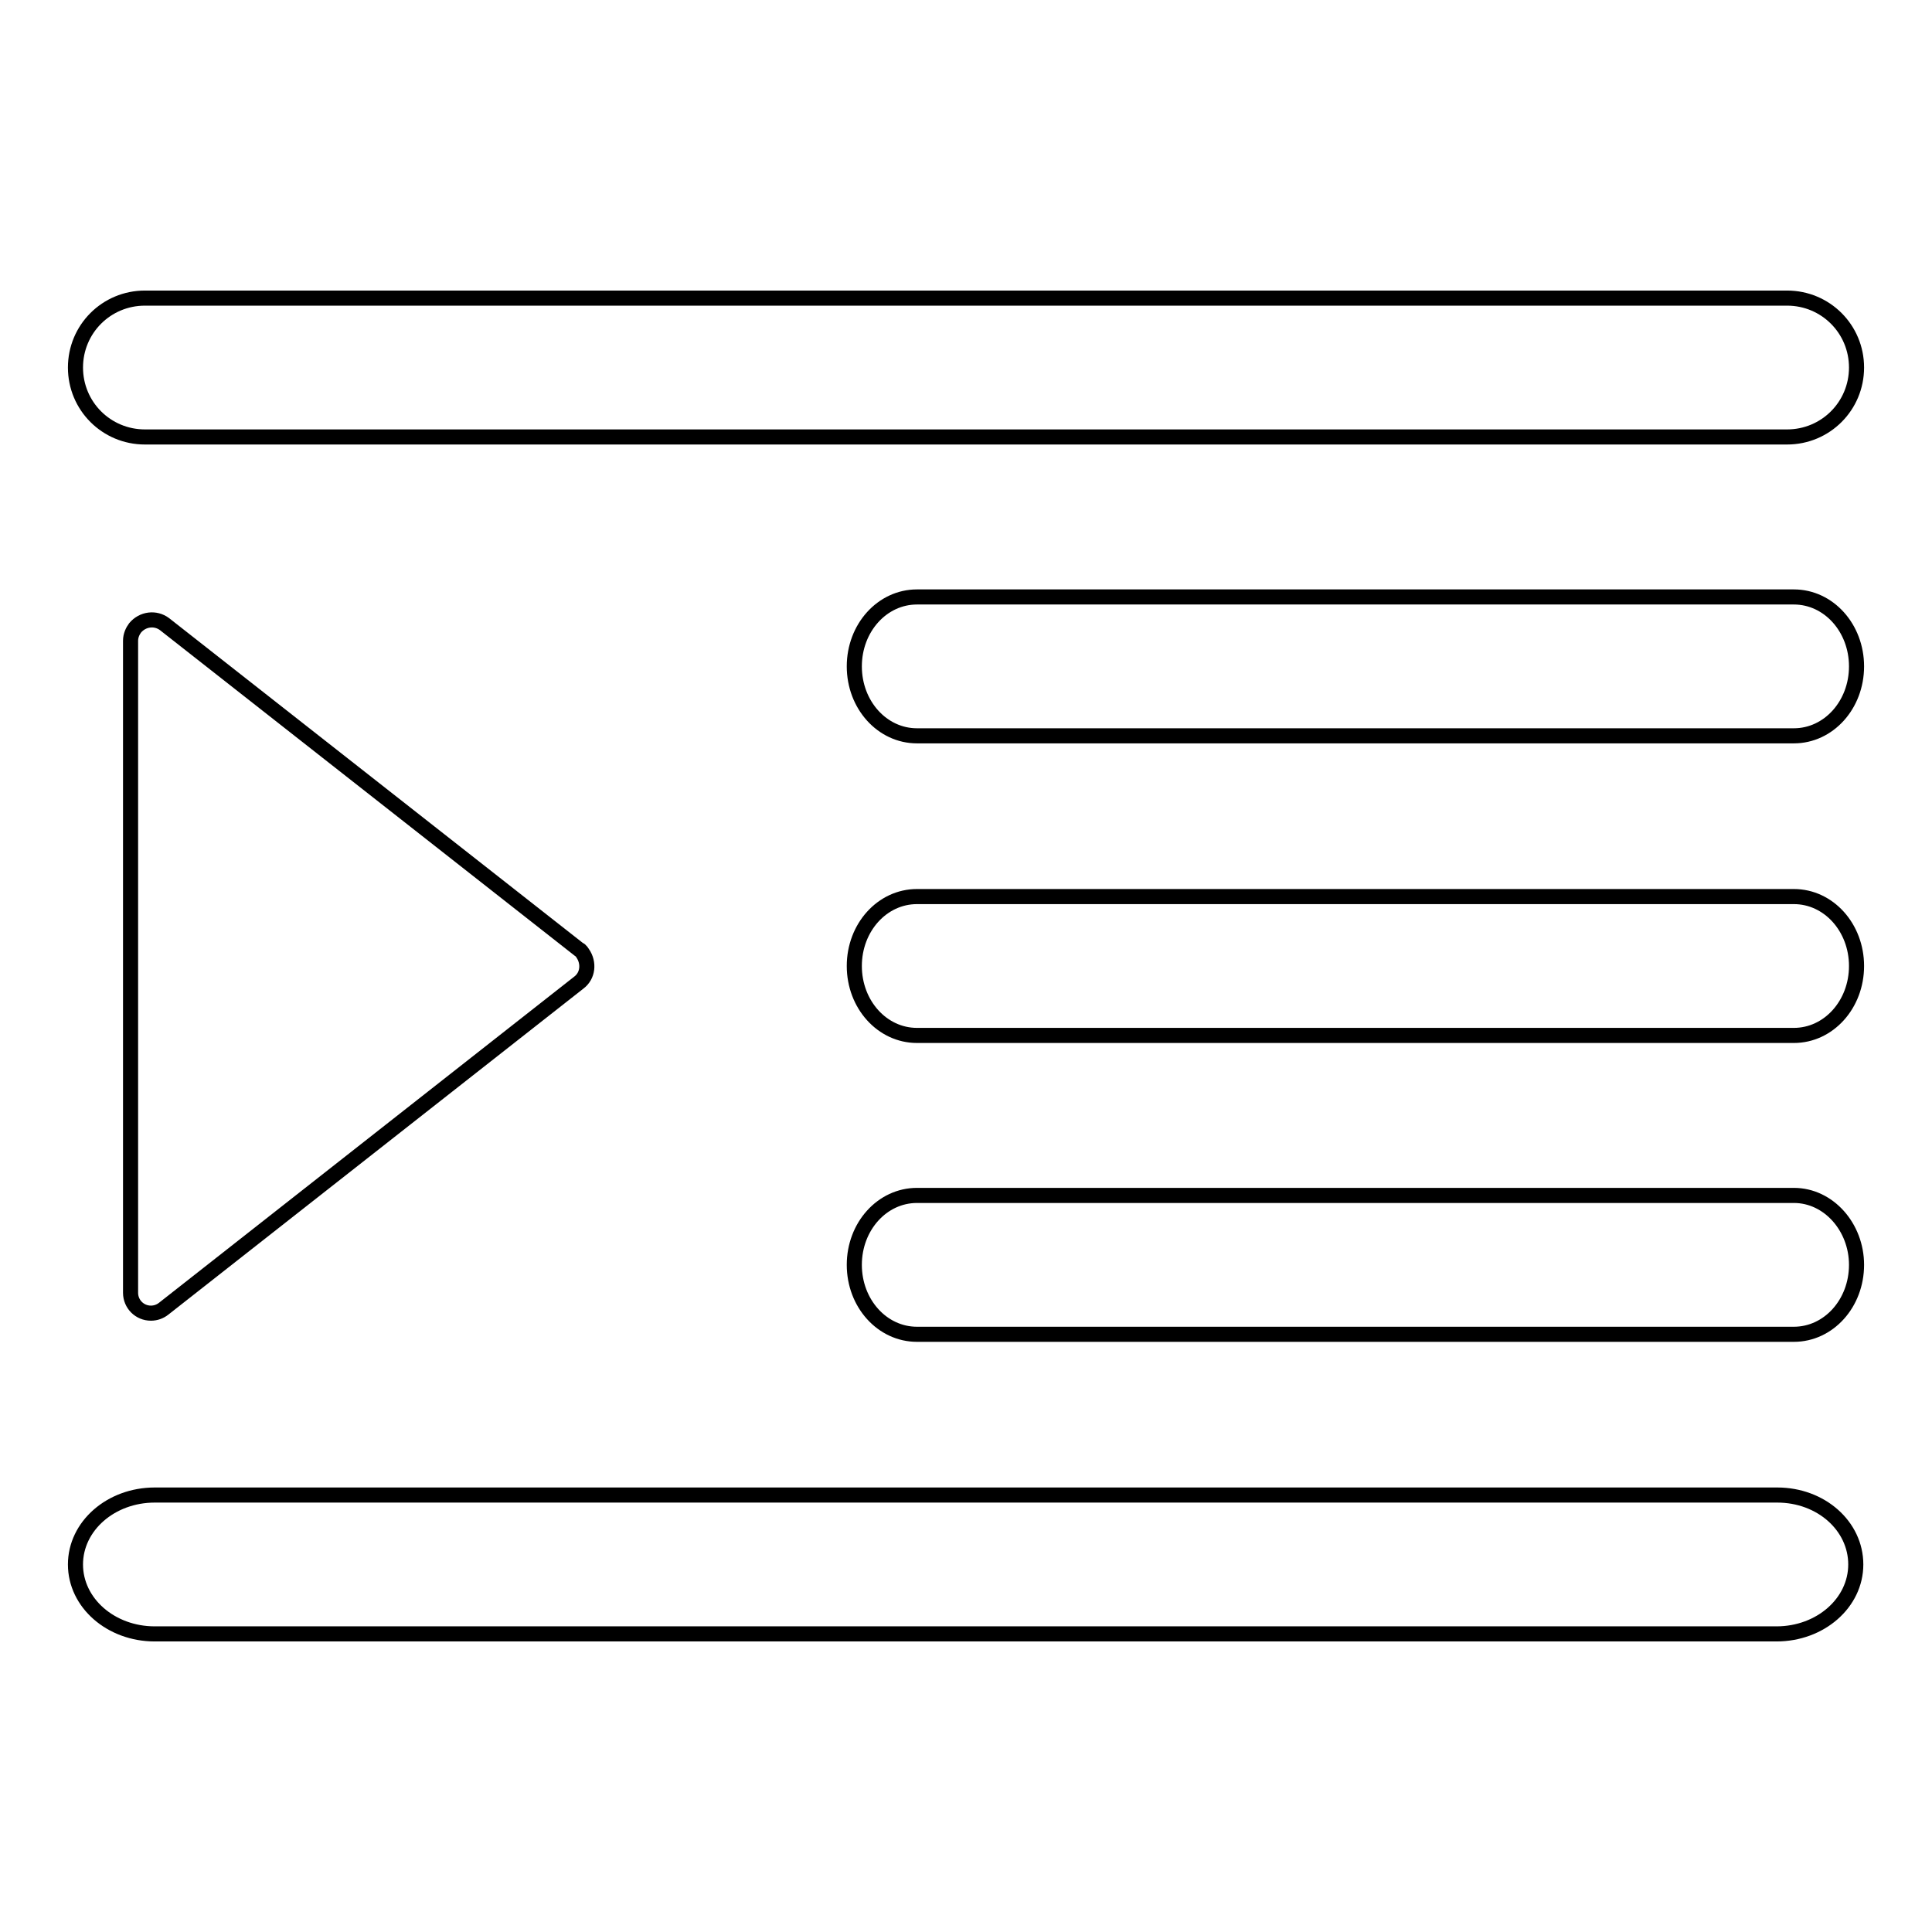 <?xml version="1.0" encoding="utf-8"?>
<!-- Svg Vector Icons : http://www.onlinewebfonts.com/icon -->
<!DOCTYPE svg PUBLIC "-//W3C//DTD SVG 1.1//EN" "http://www.w3.org/Graphics/SVG/1.1/DTD/svg11.dtd">
<svg version="1.1" xmlns="http://www.w3.org/2000/svg" xmlns:xlink="http://www.w3.org/1999/xlink" x="0px" y="0px" viewBox="0 0 256 256" enable-background="new 0 0 256 256" xml:space="preserve">
<g> <path stroke-width="2" fill-opacity="0" stroke="#000000"  d="M235.5,198.1h-215c-5.8,0-10.5,4.1-10.5,9.2c0,5.1,4.7,9.2,10.5,9.2h214.9c5.8,0,10.5-4.1,10.5-9.2 C245.9,202.2,241.3,198.1,235.5,198.1L235.5,198.1z M237.7,158.4H121.5c-4.6,0-8.3,4.1-8.3,9.2c0,5.1,3.7,9.2,8.3,9.2h116.2 c4.6,0,8.3-4.1,8.3-9.2C246,162.6,242.3,158.4,237.7,158.4L237.7,158.4z M19.2,57.9h217.6c5.1,0,9.2-4.1,9.2-9.2 c0-5.1-4.1-9.2-9.2-9.2H19.2c-5.1,0-9.2,4.1-9.2,9.2C10,53.8,14.1,57.9,19.2,57.9L19.2,57.9z M237.7,79.1H121.5 c-4.6,0-8.3,4.1-8.3,9.2s3.7,9.2,8.3,9.2h116.2c4.6,0,8.3-4.1,8.3-9.2S242.3,79.1,237.7,79.1z M237.7,118.8H121.5 c-4.6,0-8.3,4.1-8.3,9.2c0,5.1,3.7,9.2,8.3,9.2h116.2c4.6,0,8.3-4.1,8.3-9.2C246,122.9,242.3,118.8,237.7,118.8z M17.3,84.9v86.4 c0,1.5,1.2,2.7,2.7,2.7c0.6,0,1.2-0.2,1.7-0.6l55-43.2c1.2-0.9,1.4-2.6,0.5-3.9c-0.1-0.1-0.2-0.4-0.5-0.5L21.8,82.7 c-1.2-0.9-2.9-0.7-3.9,0.5C17.6,83.6,17.3,84.2,17.3,84.9z"/></g>
</svg>